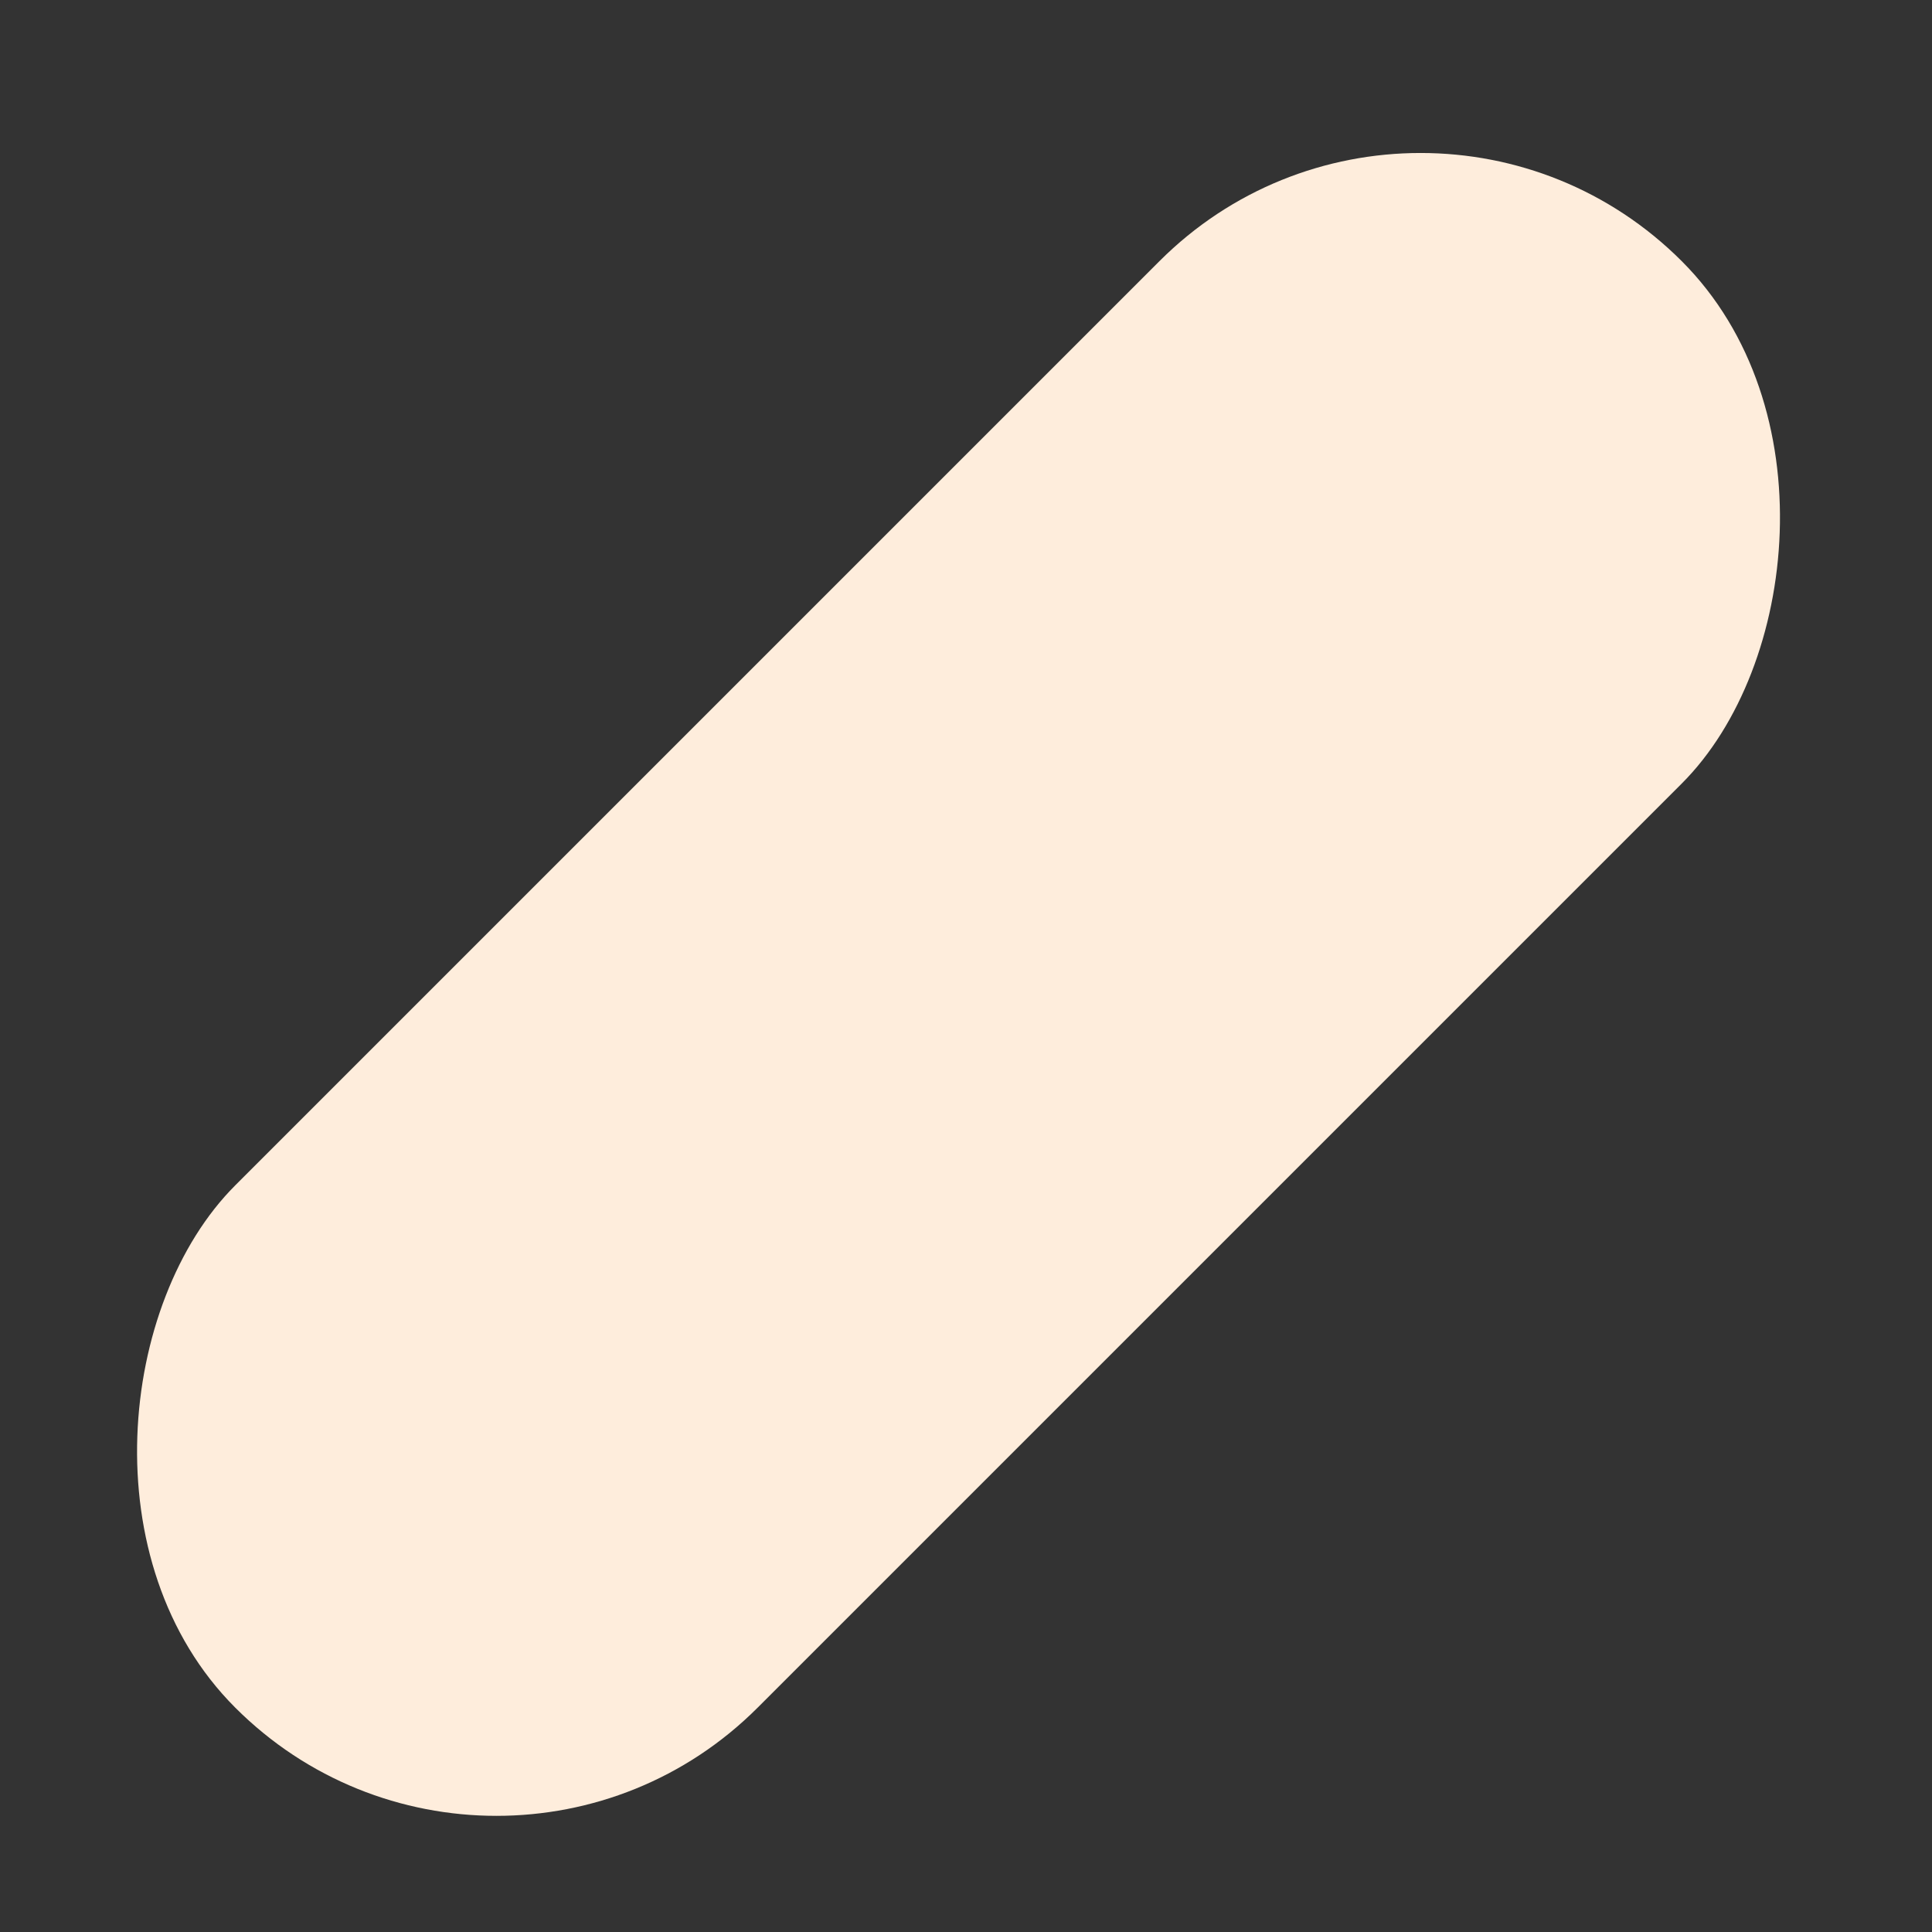 <svg xmlns="http://www.w3.org/2000/svg" width="104" height="104" viewBox="0 0 104 104" fill="none">
  <rect x="0" y="0" width="104" height="104" fill="#333333" stroke="none"/>
  <rect x="76.471" width="39.765" height="110.118" rx="19.882" transform="rotate(45 76.471 0)" fill="#FEEDDC"/>
</svg>